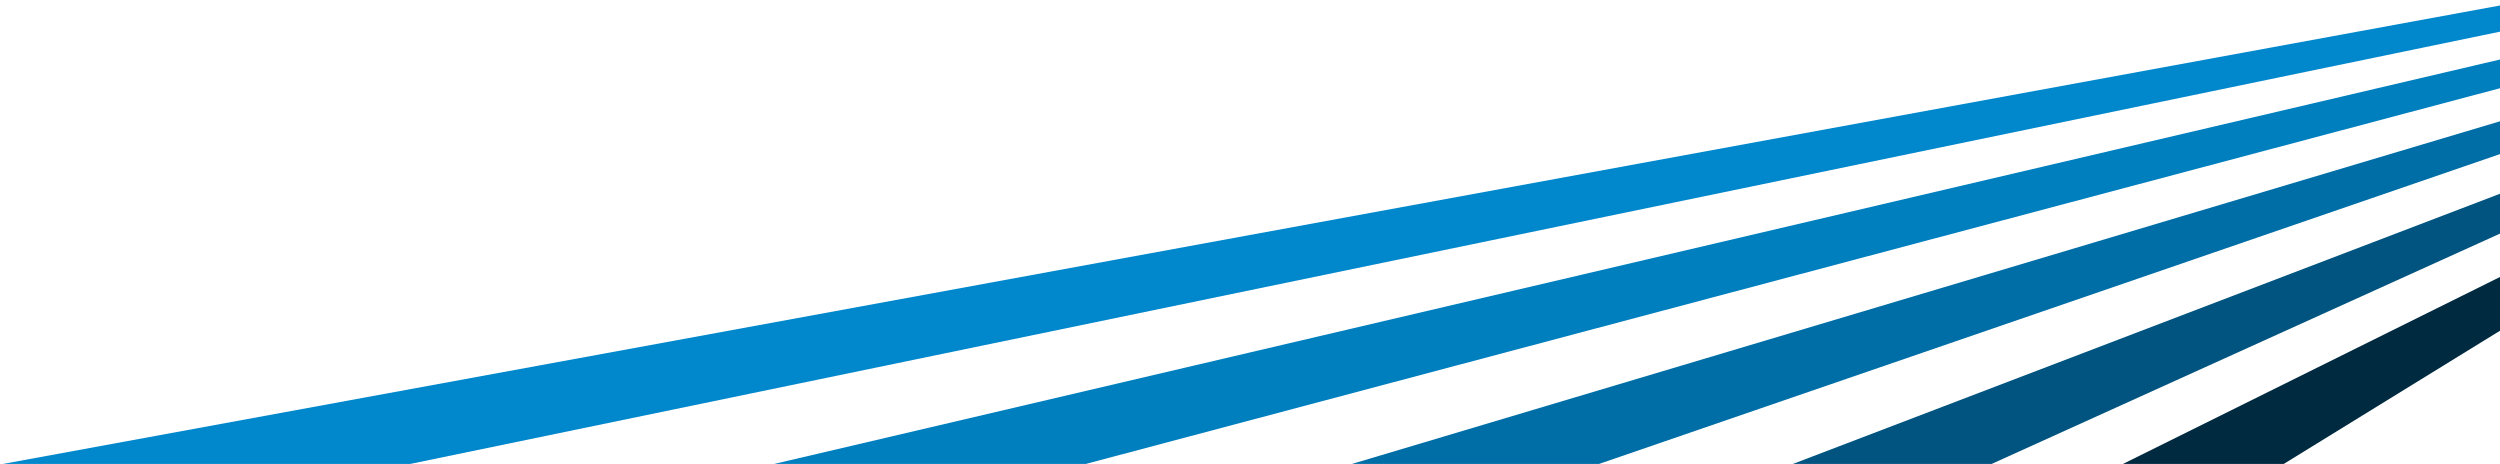 <?xml version="1.0" encoding="UTF-8"?>
<svg xmlns="http://www.w3.org/2000/svg" xmlns:xlink="http://www.w3.org/1999/xlink" version="1.1" id="KRITISTage_x5F_Strahlen_x5F_01_x5F_RGB" x="0px" y="0px" viewBox="0 0 2225 412.9" style="enable-background:new 0 0 2225 412.9;" xml:space="preserve">
<style type="text/css">
	.st0{fill:#0087CC;}
	.st1{fill:#007FBF;}
	.st2{fill:#006EA6;}
	.st3{fill:#00547F;}
	.st4{fill:#002A40;}
</style>
<g id="KRITISTage_x5F_Strahlen_x5F_01_x5F_RGB_00000055671270265240449420000010218565355578014136_">
	<g>
		<g>
			<polygon class="st0" points="2275.2,17.8 135,460.5 -5,414.3 2273.4,-4    "></polygon>
			<polygon class="st1" points="2307.5,56.6 432.7,554.7 264,512.5 2304.2,34.4    "></polygon>
			<polygon class="st2" points="2338.5,98.1 729.1,651.6 531.8,613.3 2333.7,75.5    "></polygon>
			<polygon class="st3" points="2367.8,143.2 1023.7,752.2 797.8,717.8 2361.4,120.3    "></polygon>
			<polygon class="st4" points="2397,188.4 1318.4,852.8 1063.8,822.3 2389.2,165.1    "></polygon>
		</g>
	</g>
</g>
</svg>
